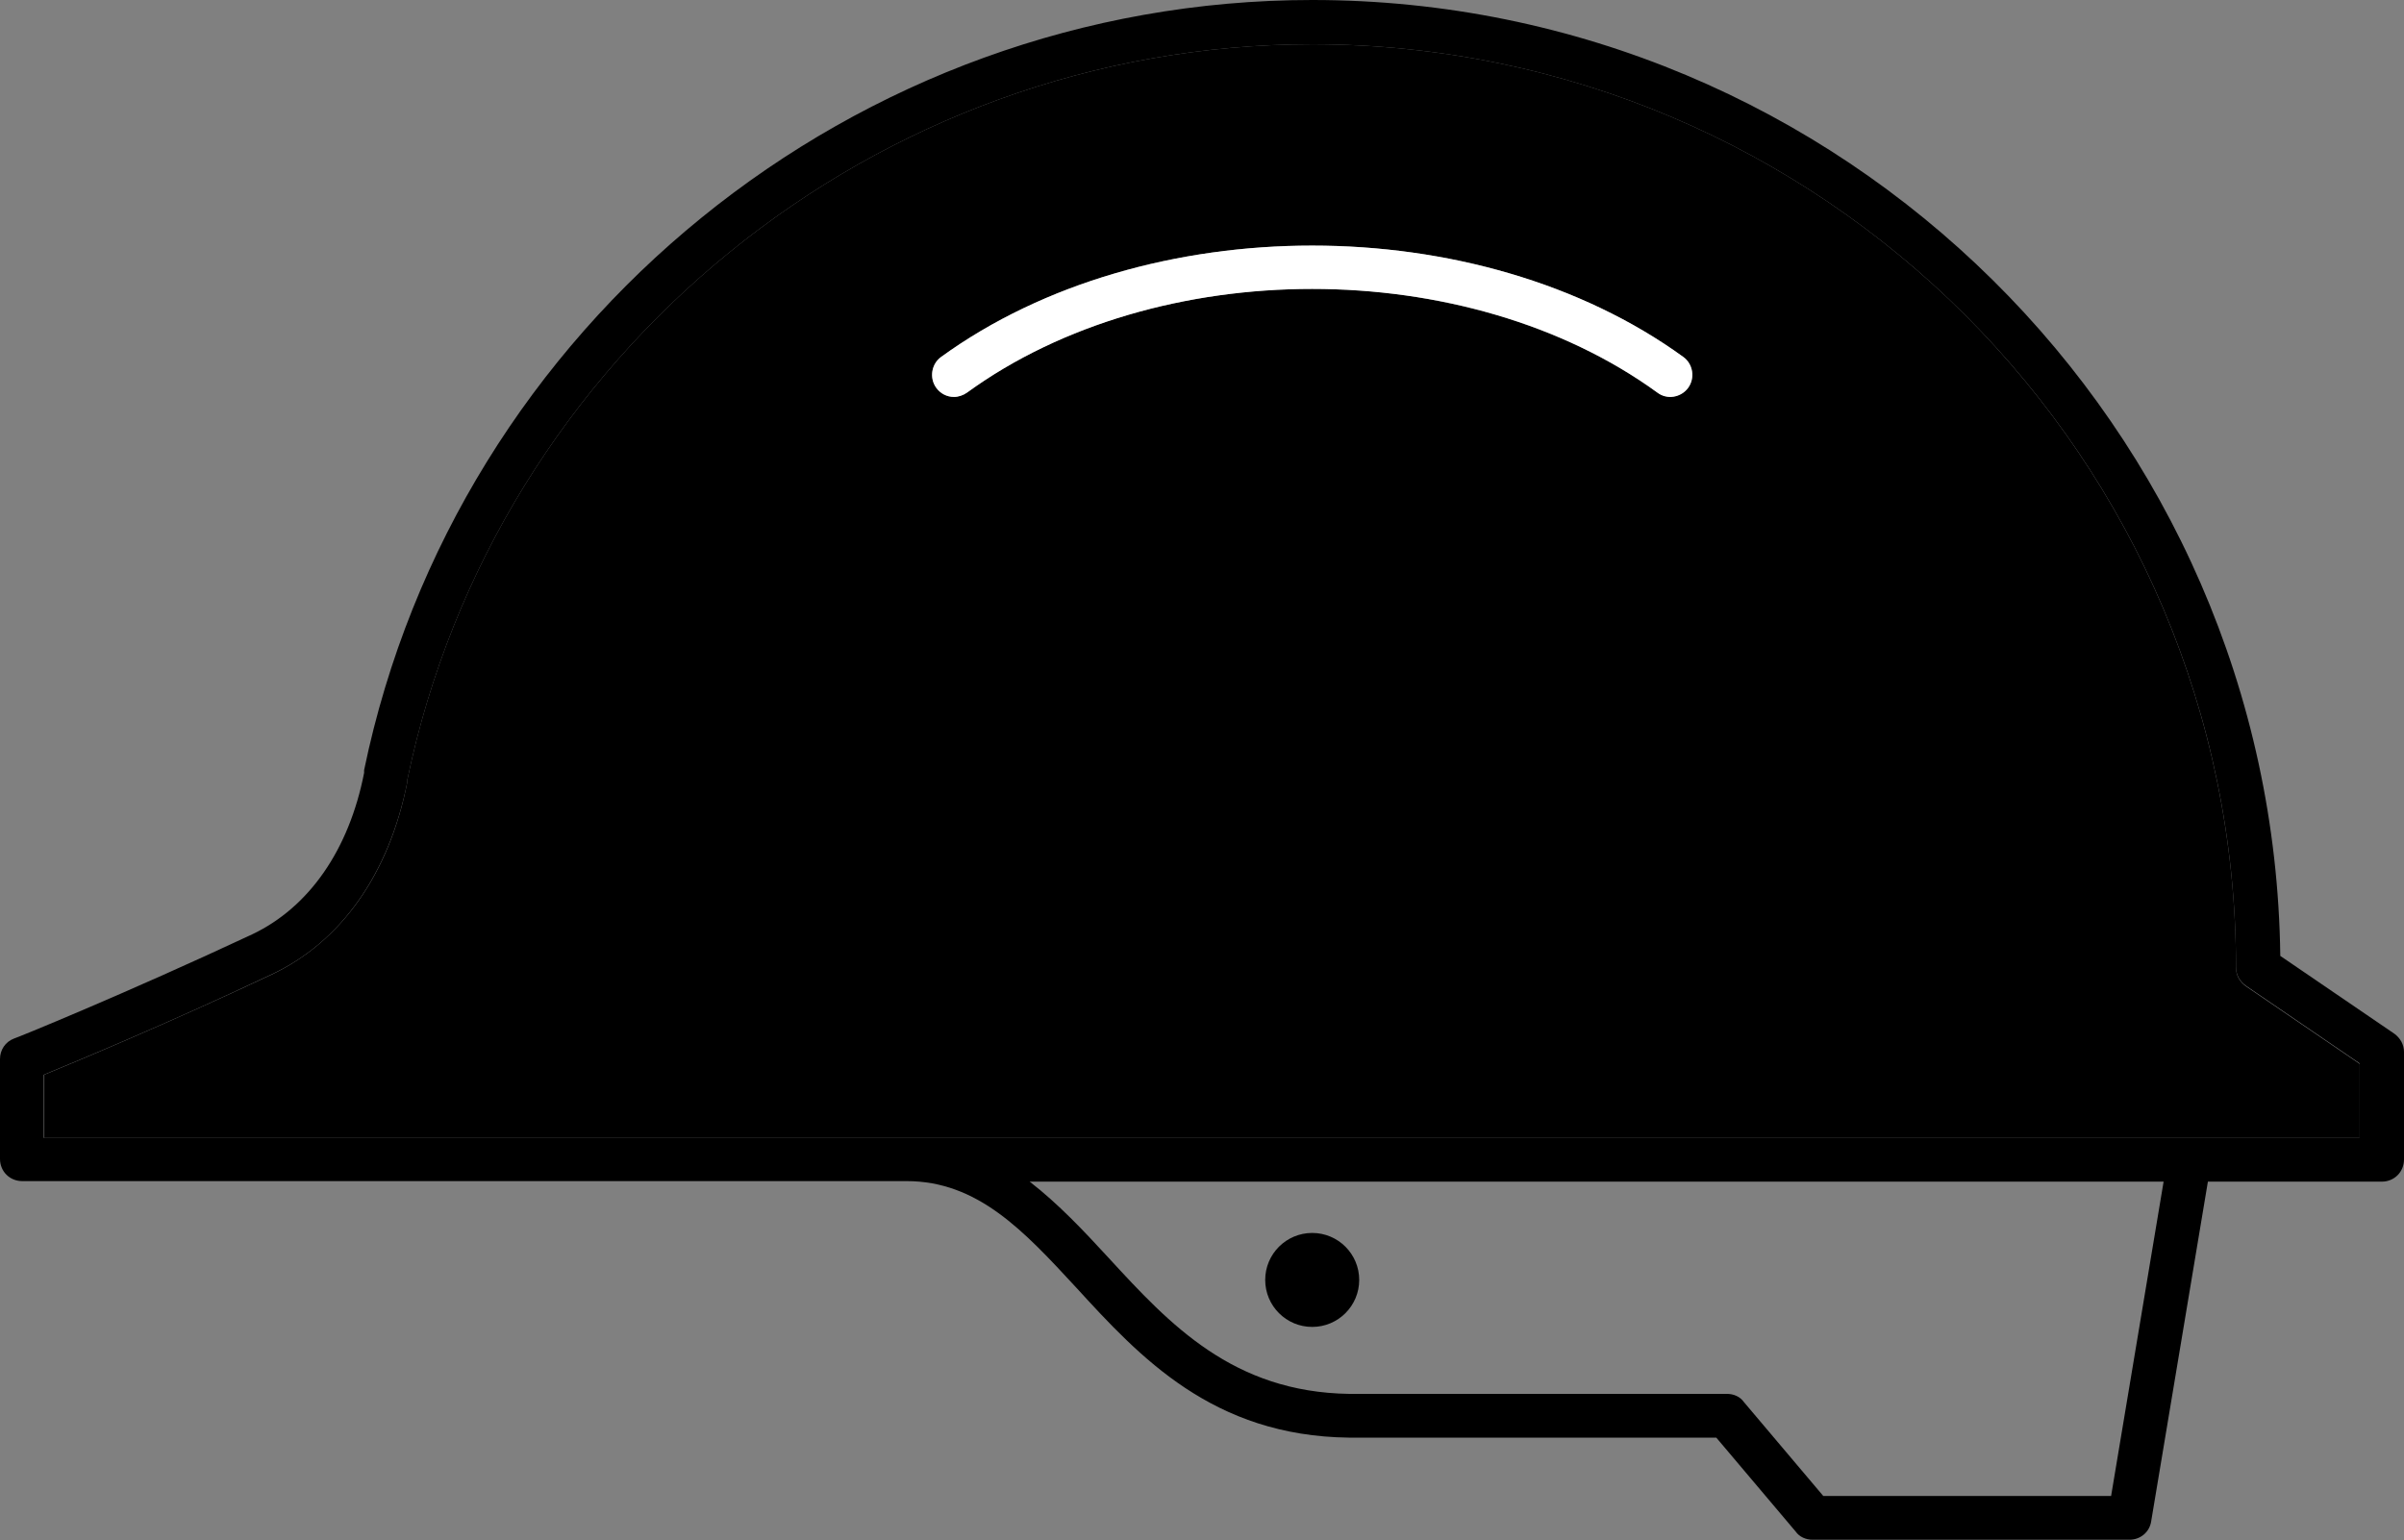 <?xml version="1.0" encoding="UTF-8"?><svg id="a" xmlns="http://www.w3.org/2000/svg" viewBox="0 0 44.5 28.52"><rect x="0" y="0" width="44.5" height="28.52" fill="#808080" stroke="none"/><defs><style>.b{fill:#fff;}</style></defs><path d="m44.5,19.48v1.99c0,.23-.18.41-.41.41h-3.22l-1.05,6.29c-.03.2-.2.34-.4.34h-5.87c-.12,0-.24-.05-.31-.15l-1.47-1.74h-6.8c-2.52-.03-3.87-1.49-5.05-2.78-.97-1.05-1.82-1.97-3.14-1.97H.41c-.23,0-.41-.18-.41-.41v-1.85c0-.17.1-.32.26-.38.02,0,2.06-.83,4.41-1.93,1.05-.5,1.79-1.56,2.07-2.99v-.05C8.45,6,15.83,0,24.29,0c9.81,0,17.8,7.92,17.92,17.7l2.11,1.44c.11.08.18.2.18.34Zm-.82,1.58v-1.37l-2.11-1.44c-.11-.08-.18-.2-.18-.34C41.39,8.49,33.72.82,24.29.82,16.22.82,9.18,6.55,7.54,14.44v.04c-.34,1.7-1.23,2.97-2.53,3.57-1.88.89-3.57,1.59-4.2,1.85v1.17h42.86Zm-4.6,6.63l.97-5.81h-20.99c.53.41,1,.91,1.46,1.41,1.13,1.23,2.3,2.49,4.46,2.52h6.99c.12,0,.24.05.31.15l1.47,1.74h5.33Z"/><path d="m43.68,19.7v1.37H.82v-1.17c.63-.26,2.31-.96,4.2-1.85,1.3-.61,2.19-1.88,2.52-3.57v-.04C9.18,6.55,16.22.82,24.29.82c9.43,0,17.1,7.67,17.1,17.1,0,.14.07.26.18.34l2.11,1.44Zm-12.43-12.52c.13-.18.09-.44-.09-.57-3.79-2.75-9.95-2.75-13.74,0-.18.13-.22.39-.09.57.08.11.2.17.33.17.08,0,.17-.03.24-.08,3.52-2.56,9.25-2.56,12.78,0,.18.13.44.09.57-.09Z"/><path class="b" d="m31.16,6.61c.18.13.22.39.09.57-.13.18-.39.23-.57.09-3.52-2.56-9.26-2.56-12.78,0-.07.05-.16.08-.24.08-.13,0-.25-.06-.33-.17-.13-.18-.09-.44.09-.57,3.79-2.75,9.95-2.75,13.74,0Z"/><circle cx="24.29" cy="23.7" r=".87"/></svg>